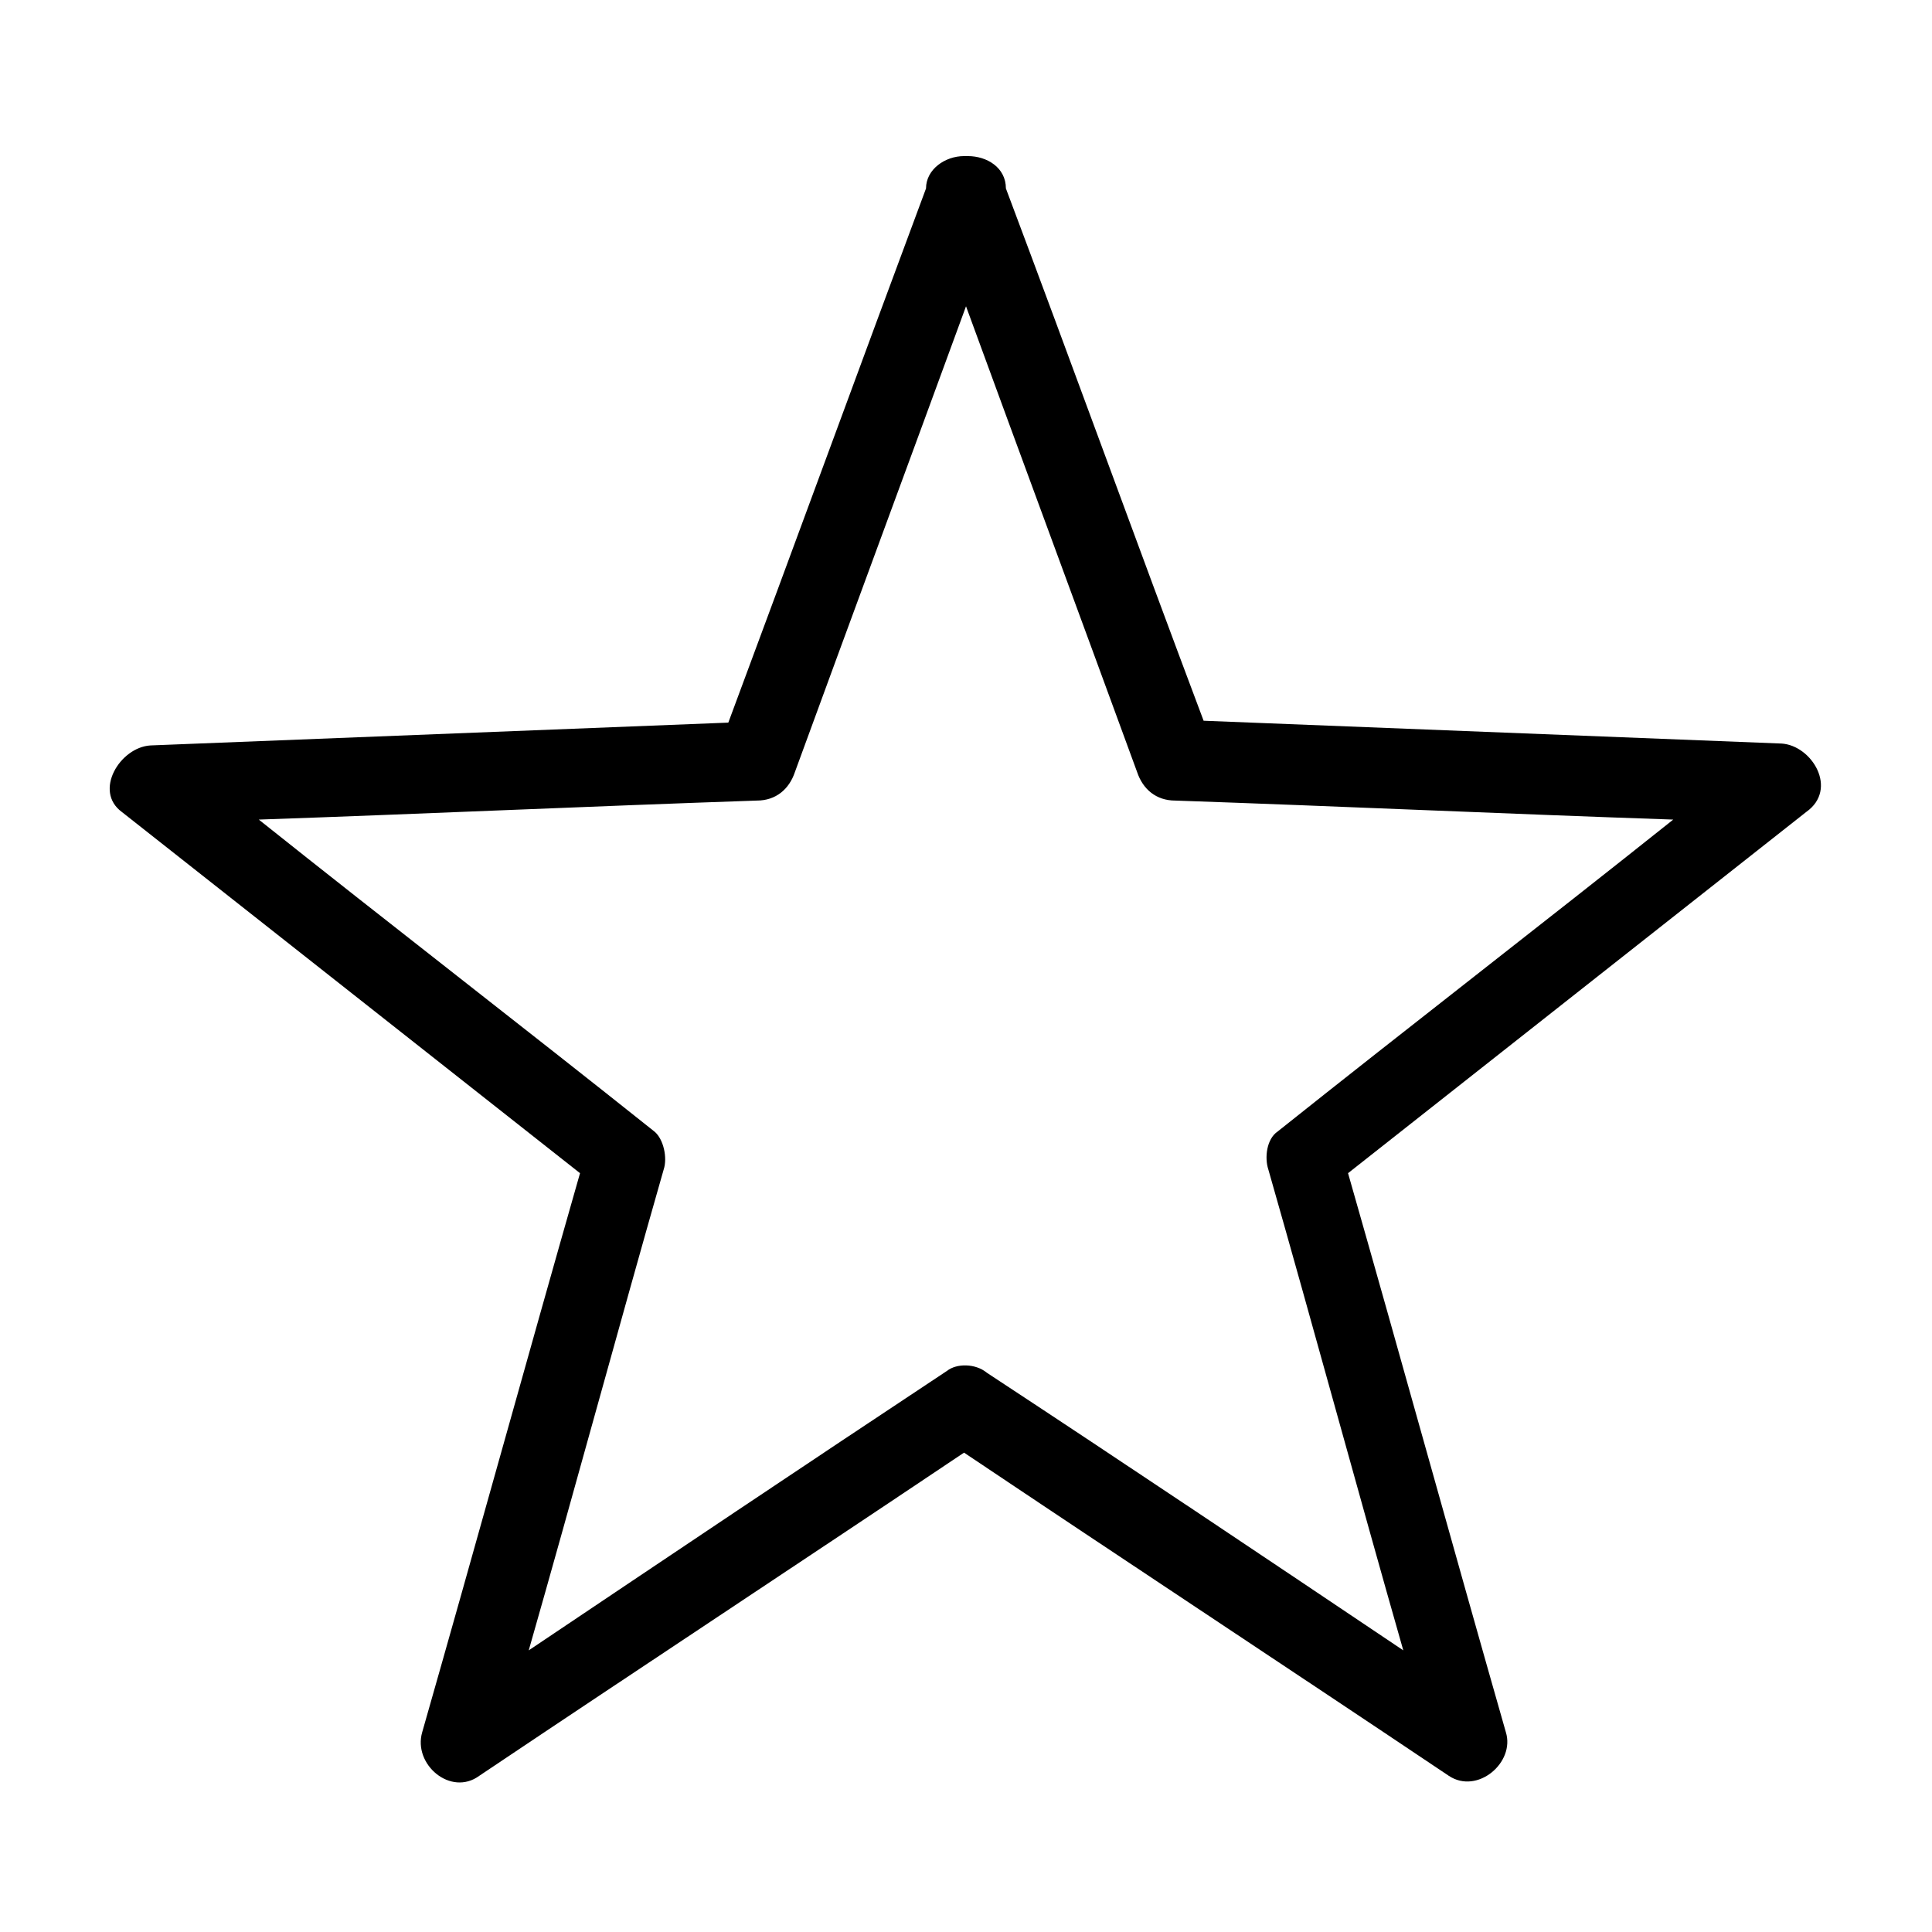 <?xml version="1.0" encoding="UTF-8"?>
<!-- Uploaded to: ICON Repo, www.iconrepo.com, Generator: ICON Repo Mixer Tools -->
<svg fill="#000000" width="800px" height="800px" version="1.1" viewBox="144 144 512 512" xmlns="http://www.w3.org/2000/svg">
 <path d="m616.13 341.05c-50.883-2.016-102.27-4.031-153.16-6.047-17.637-46.855-34.766-94.215-52.398-141.07 0-5.543-5.039-8.566-10.078-8.566h-0.504-0.504c-5.039 0-10.078 3.527-10.078 8.566-17.633 47.359-34.762 94.211-52.395 141.57-50.883 2.016-102.27 4.031-153.16 6.047-8.062 0.504-15.113 12.09-7.559 17.633 40.305 31.738 81.113 63.984 121.42 95.723-14.105 49.375-27.711 98.746-41.816 148.12-2.519 8.566 7.559 17.129 15.113 11.586 42.824-28.719 85.648-56.93 128.47-85.648 42.824 28.719 85.648 56.93 128.47 85.648 7.559 5.039 17.633-3.527 15.113-11.586-14.105-49.375-27.711-98.746-41.816-148.12 40.305-31.738 81.113-63.984 121.42-95.723 8.566-6.047 1.516-17.637-6.547-18.137zm-221.17 166.25c-37.281 24.688-74.059 49.375-110.84 74.062 12.09-42.32 23.68-85.145 35.77-127.46 1.008-3.023 0-8.062-2.519-10.078-34.762-27.711-70.031-54.914-104.79-82.625 43.832-1.512 87.664-3.527 132-5.039 5.039 0 8.566-3.023 10.078-7.559 15.113-41.312 30.23-82.121 45.344-123.43 15.113 41.312 30.23 82.121 45.344 123.43 1.512 4.535 5.039 7.559 10.078 7.559 43.832 1.512 87.664 3.527 132 5.039-34.762 27.711-70.031 54.914-104.79 82.625-3.023 2.016-3.527 7.055-2.519 10.078 12.09 42.32 23.68 85.145 35.77 127.46-36.777-24.688-73.555-49.375-110.34-73.555-3.027-2.523-8.062-2.523-10.582-0.508z"/>
</svg>